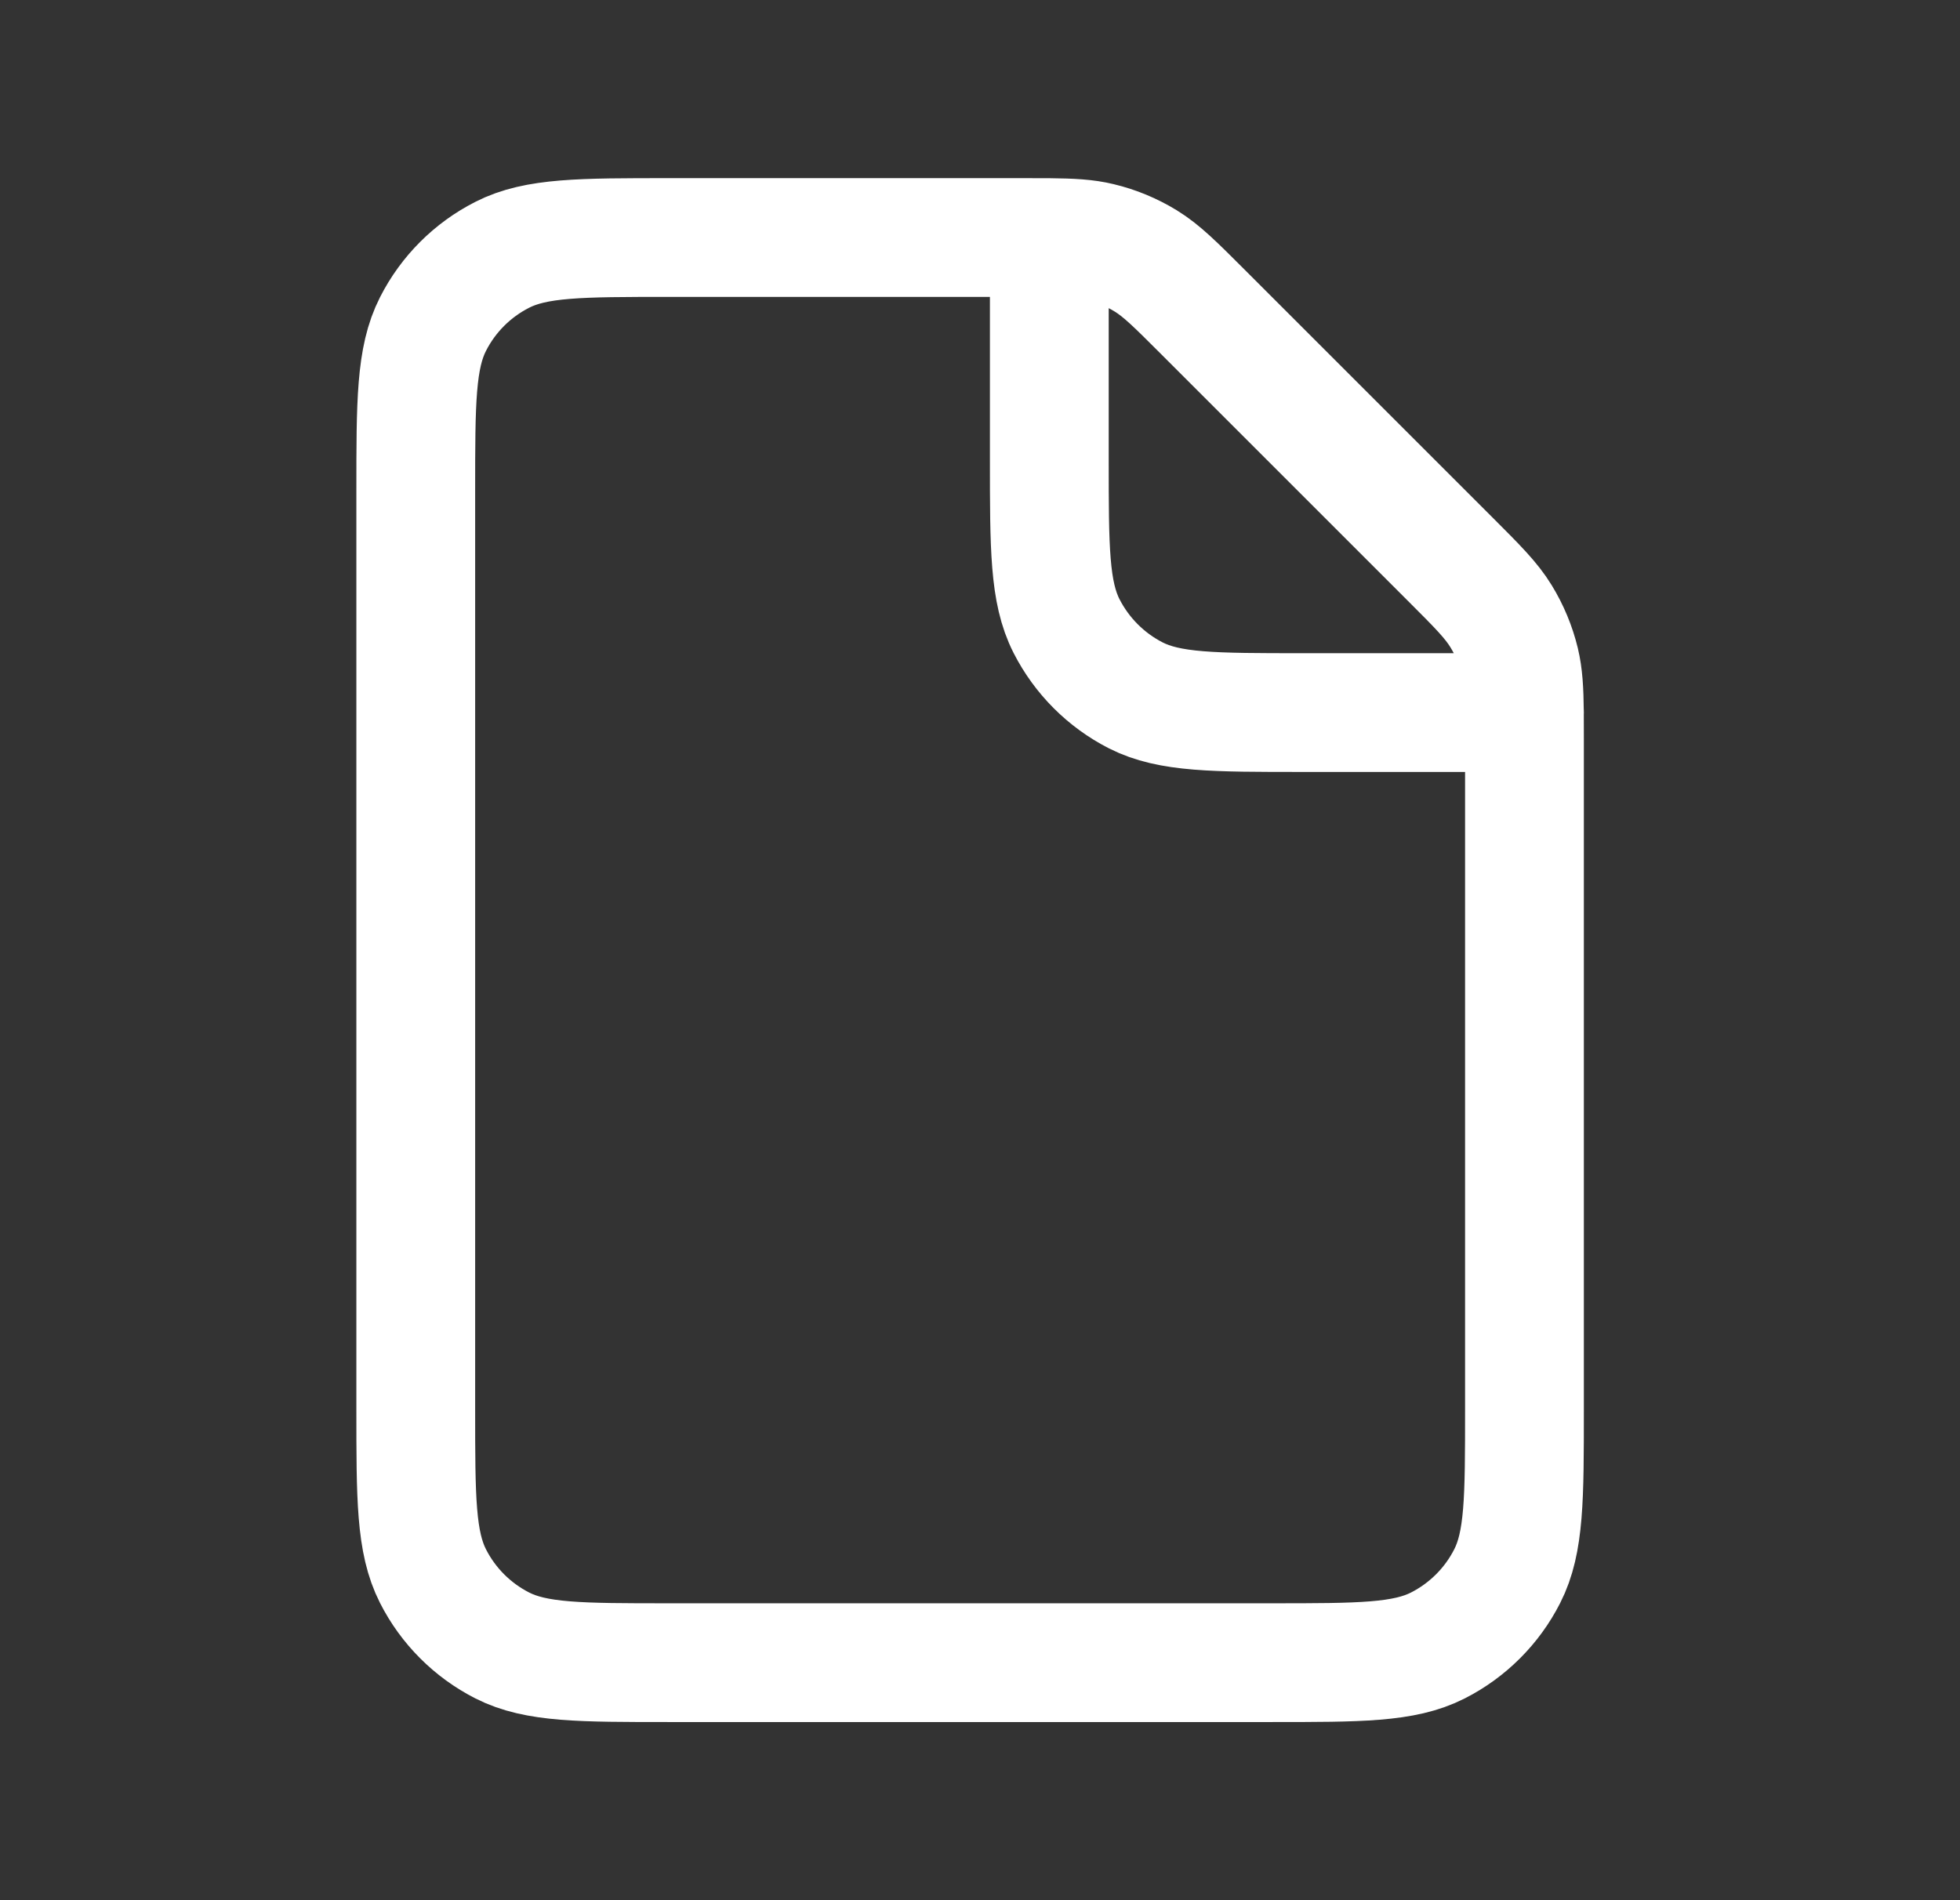 <svg width="33" height="32" viewBox="0 0 33 32" fill="none" xmlns="http://www.w3.org/2000/svg">
<rect x="0" y="0" width="33" height="32" fill="#333333" stroke="none"/>
<path d="M17.667 4.001C17.539 4 17.396 4 17.233 4H11.267C9.774 4 9.026 4 8.456 4.291C7.954 4.546 7.546 4.954 7.291 5.456C7 6.026 7 6.773 7 8.267V23.734C7 25.227 7 25.973 7.291 26.544C7.546 27.046 7.954 27.454 8.456 27.71C9.026 28 9.772 28 11.263 28L21.404 28C22.895 28 23.64 28 24.21 27.71C24.712 27.454 25.121 27.046 25.376 26.544C25.667 25.974 25.667 25.229 25.667 23.738V12.434C25.667 12.271 25.667 12.127 25.666 12M17.667 4.001C18.048 4.005 18.288 4.018 18.518 4.074C18.791 4.139 19.05 4.247 19.289 4.393C19.558 4.558 19.789 4.789 20.25 5.25L24.417 9.417C24.879 9.879 25.108 10.108 25.273 10.378C25.419 10.616 25.527 10.876 25.593 11.148C25.648 11.378 25.662 11.619 25.666 12M17.667 4.001V7.733C17.667 9.227 17.667 9.973 17.957 10.543C18.213 11.045 18.621 11.454 19.122 11.71C19.692 12 20.439 12 21.929 12H25.666M25.666 12H25.667" stroke="white" stroke-width="2" stroke-linecap="round" stroke-linejoin="round"/>
</svg>
